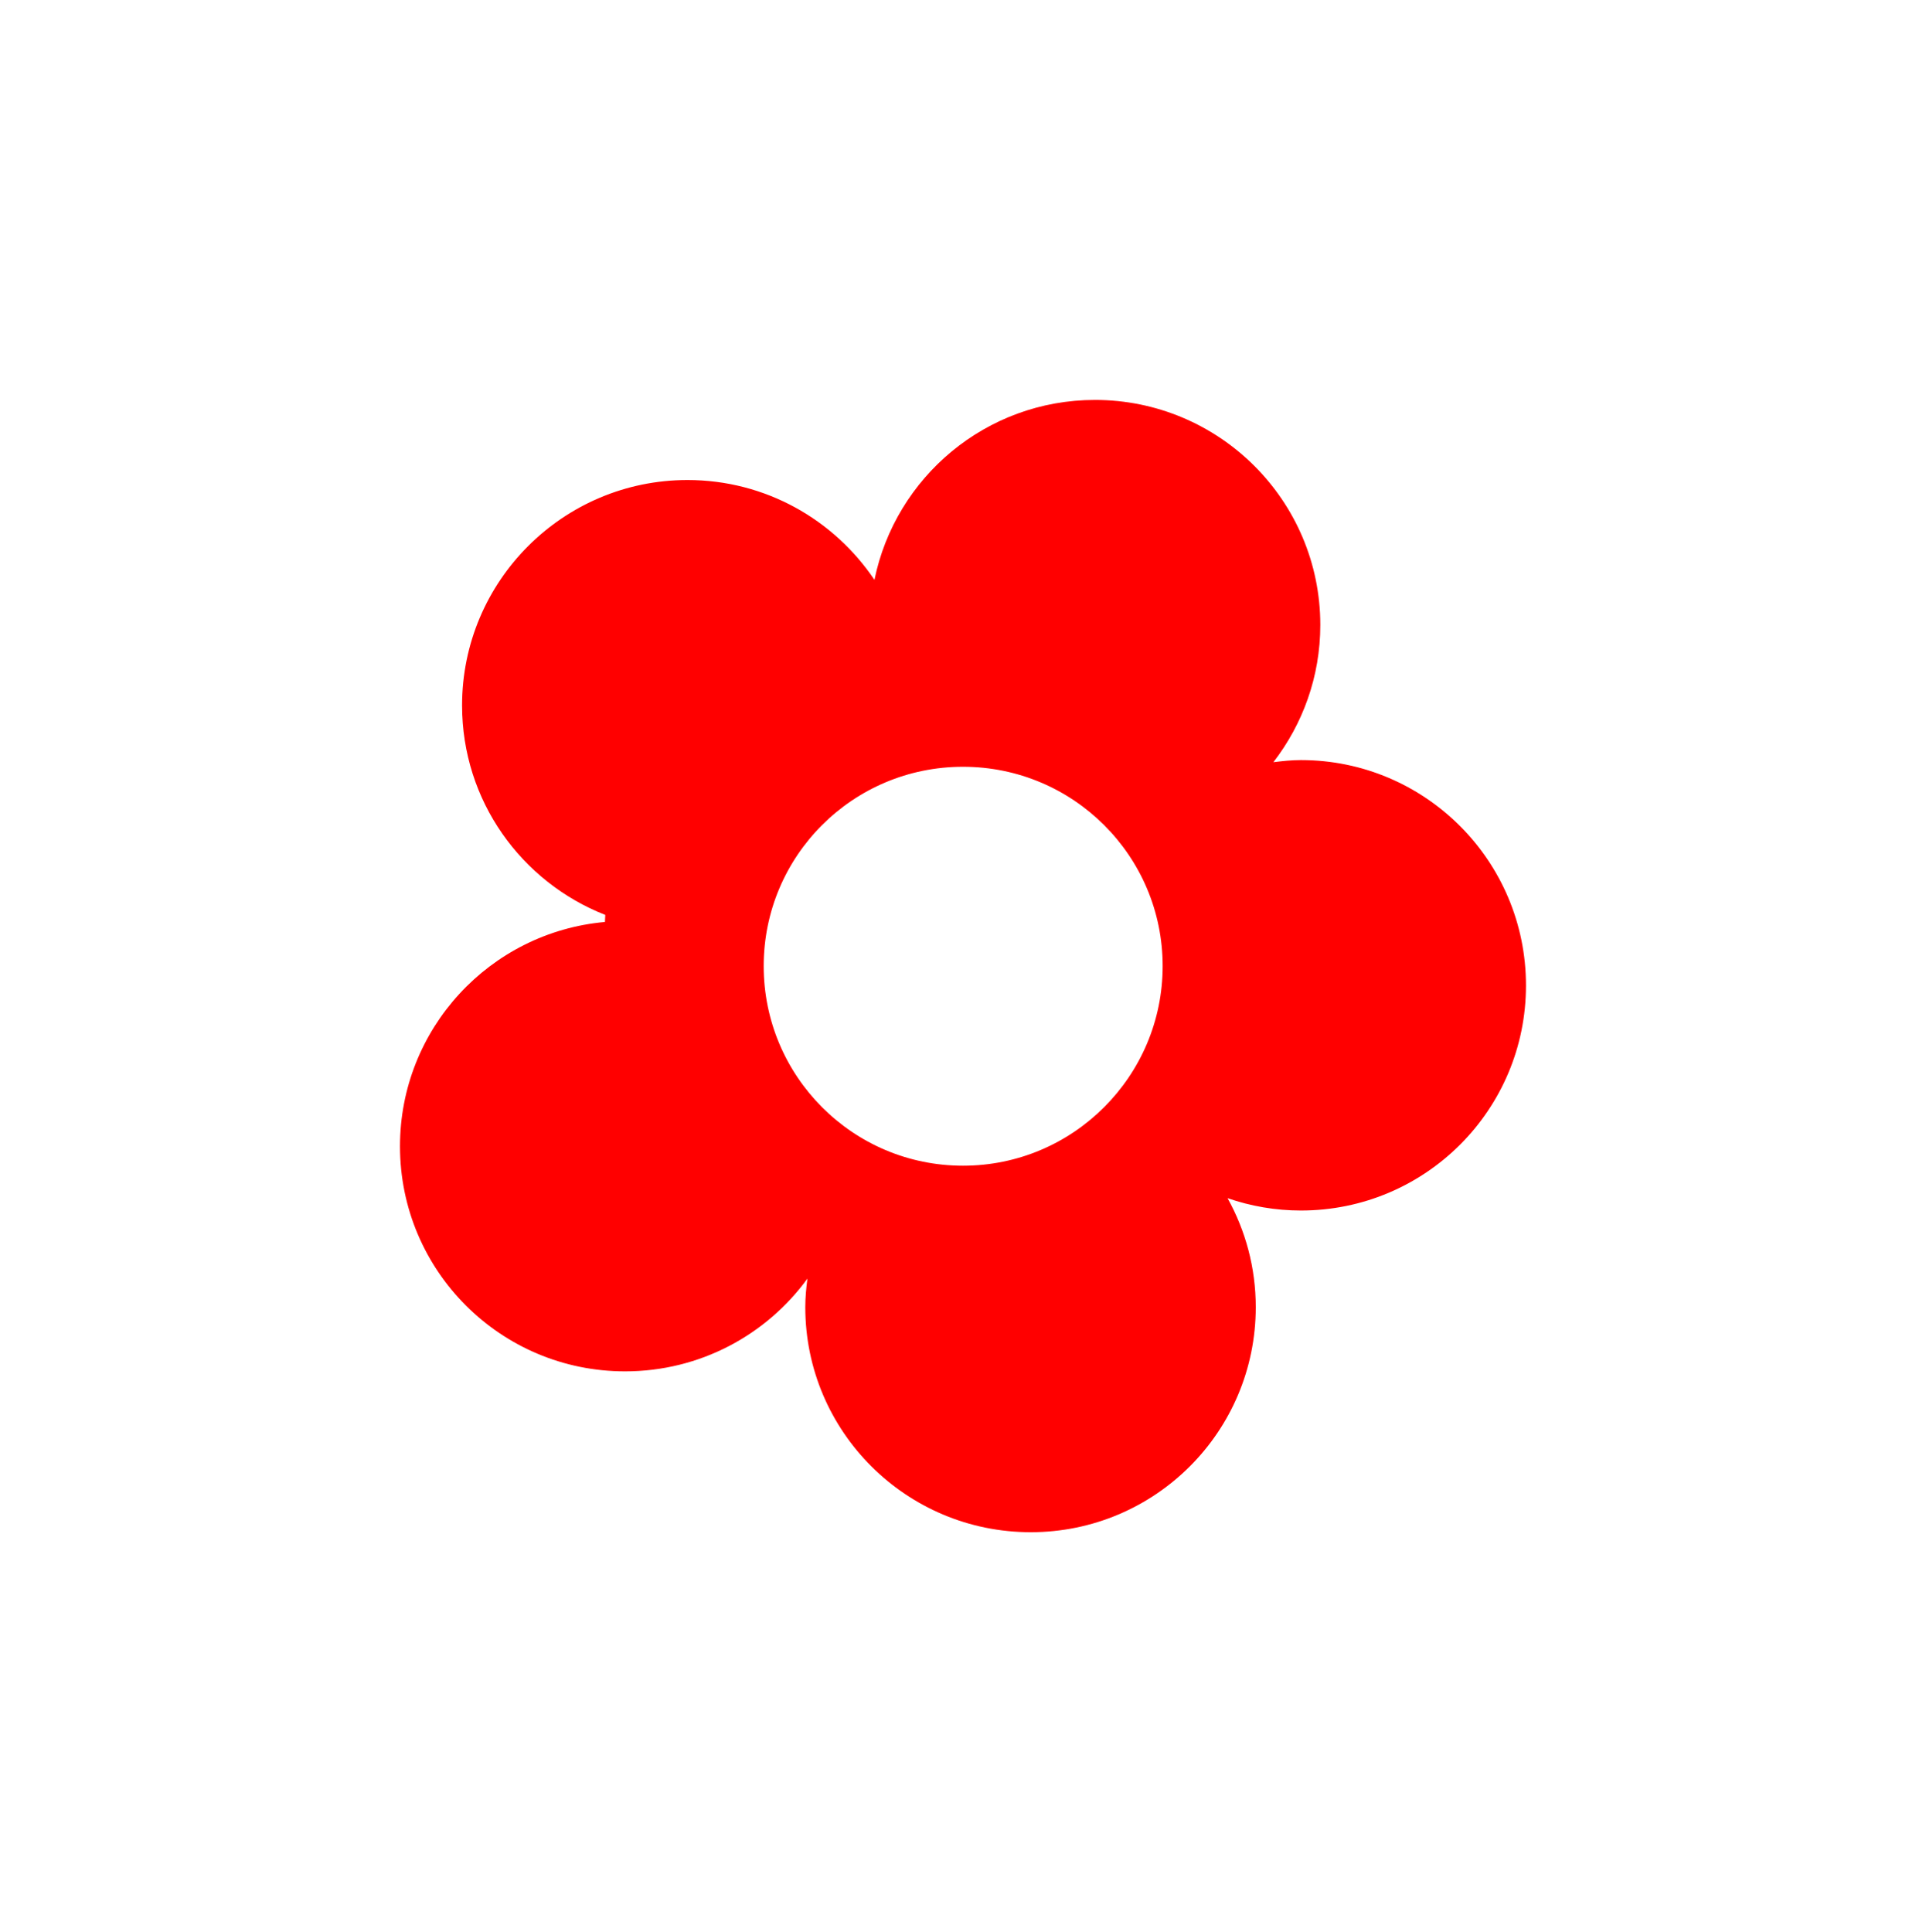 <?xml version="1.0" encoding="UTF-8" standalone="no"?>
<!-- Created with Inkscape (http://www.inkscape.org/) -->
<svg
    xmlns:inkscape="http://www.inkscape.org/namespaces/inkscape"
    xmlns:rdf="http://www.w3.org/1999/02/22-rdf-syntax-ns#"
    xmlns="http://www.w3.org/2000/svg"
    xmlns:cc="http://creativecommons.org/ns#"
    xmlns:dc="http://purl.org/dc/elements/1.1/"
    xmlns:sodipodi="http://sodipodi.sourceforge.net/DTD/sodipodi-0.dtd"
    xmlns:svg="http://www.w3.org/2000/svg"
    xmlns:ns1="http://sozi.baierouge.fr"
    xmlns:xlink="http://www.w3.org/1999/xlink"
    id="svg3184"
    sodipodi:docname="New document 7"
    viewBox="0 0 170.62 171.18"
    version="1.1"
    inkscape:version="0.48.0 r9654"
  >
  <sodipodi:namedview
      id="base"
      fit-margin-left="1"
      inkscape:zoom="1"
      borderopacity="1.0"
      inkscape:current-layer="layer1"
      inkscape:cx="371.73664"
      inkscape:cy="-87.442057"
      inkscape:window-maximized="1"
      showgrid="false"
      fit-margin-right="1"
      units="cm"
      inkscape:document-units="px"
      bordercolor="#666666"
      inkscape:window-x="-4"
      inkscape:window-y="-4"
      fit-margin-bottom="1"
      inkscape:window-width="1280"
      inkscape:pageopacity="0.0"
      inkscape:pageshadow="2"
      pagecolor="#ffffff"
      inkscape:window-height="977"
      fit-margin-top="1"
  />
  <g
      id="layer1"
      inkscape:label="Layer 1"
      inkscape:groupmode="layer"
      transform="translate(-3.263 4.656)"
    >
    <path
        id="path3030-9-82"
        style="fill:#ff0000"
        inkscape:connector-curvature="0"
        d="m100.26 30.777c-9.642 0-17.671 6.845-19.531 15.938-3.583-5.328-9.66-8.844-16.563-8.844-11.02 0-19.969 8.949-19.969 19.969 0 8.453 5.265 15.655 12.687 18.562-0.007 0.208-0.029 0.416-0.031 0.625-10.179 0.907-18.156 9.46-18.156 19.875 0 11.02 8.918 19.938 19.937 19.938 6.638 0 12.529-3.232 16.156-8.219-0.106 0.833-0.188 1.669-0.188 2.531 0 11.02 8.949 19.938 19.969 19.938s19.937-8.918 19.937-19.938c0-3.509-0.91-6.792-2.5-9.656 2.039 0.703 4.223 1.094 6.5 1.094 11.02 0 19.938-8.918 19.938-19.938s-8.918-19.969-19.938-19.969c-0.829 0-1.635 0.089-2.438 0.187 2.596-3.368 4.156-7.575 4.156-12.156 0-11.02-8.949-19.938-19.969-19.938zm-11.687 32.5c9.76 0 17.687 7.896 17.687 17.656 0 9.76-7.927 17.687-17.687 17.687-9.761 0-17.656-7.927-17.656-17.687 0-9.761 7.896-17.656 17.656-17.656z"
    />
  </g
  >
</svg
>
